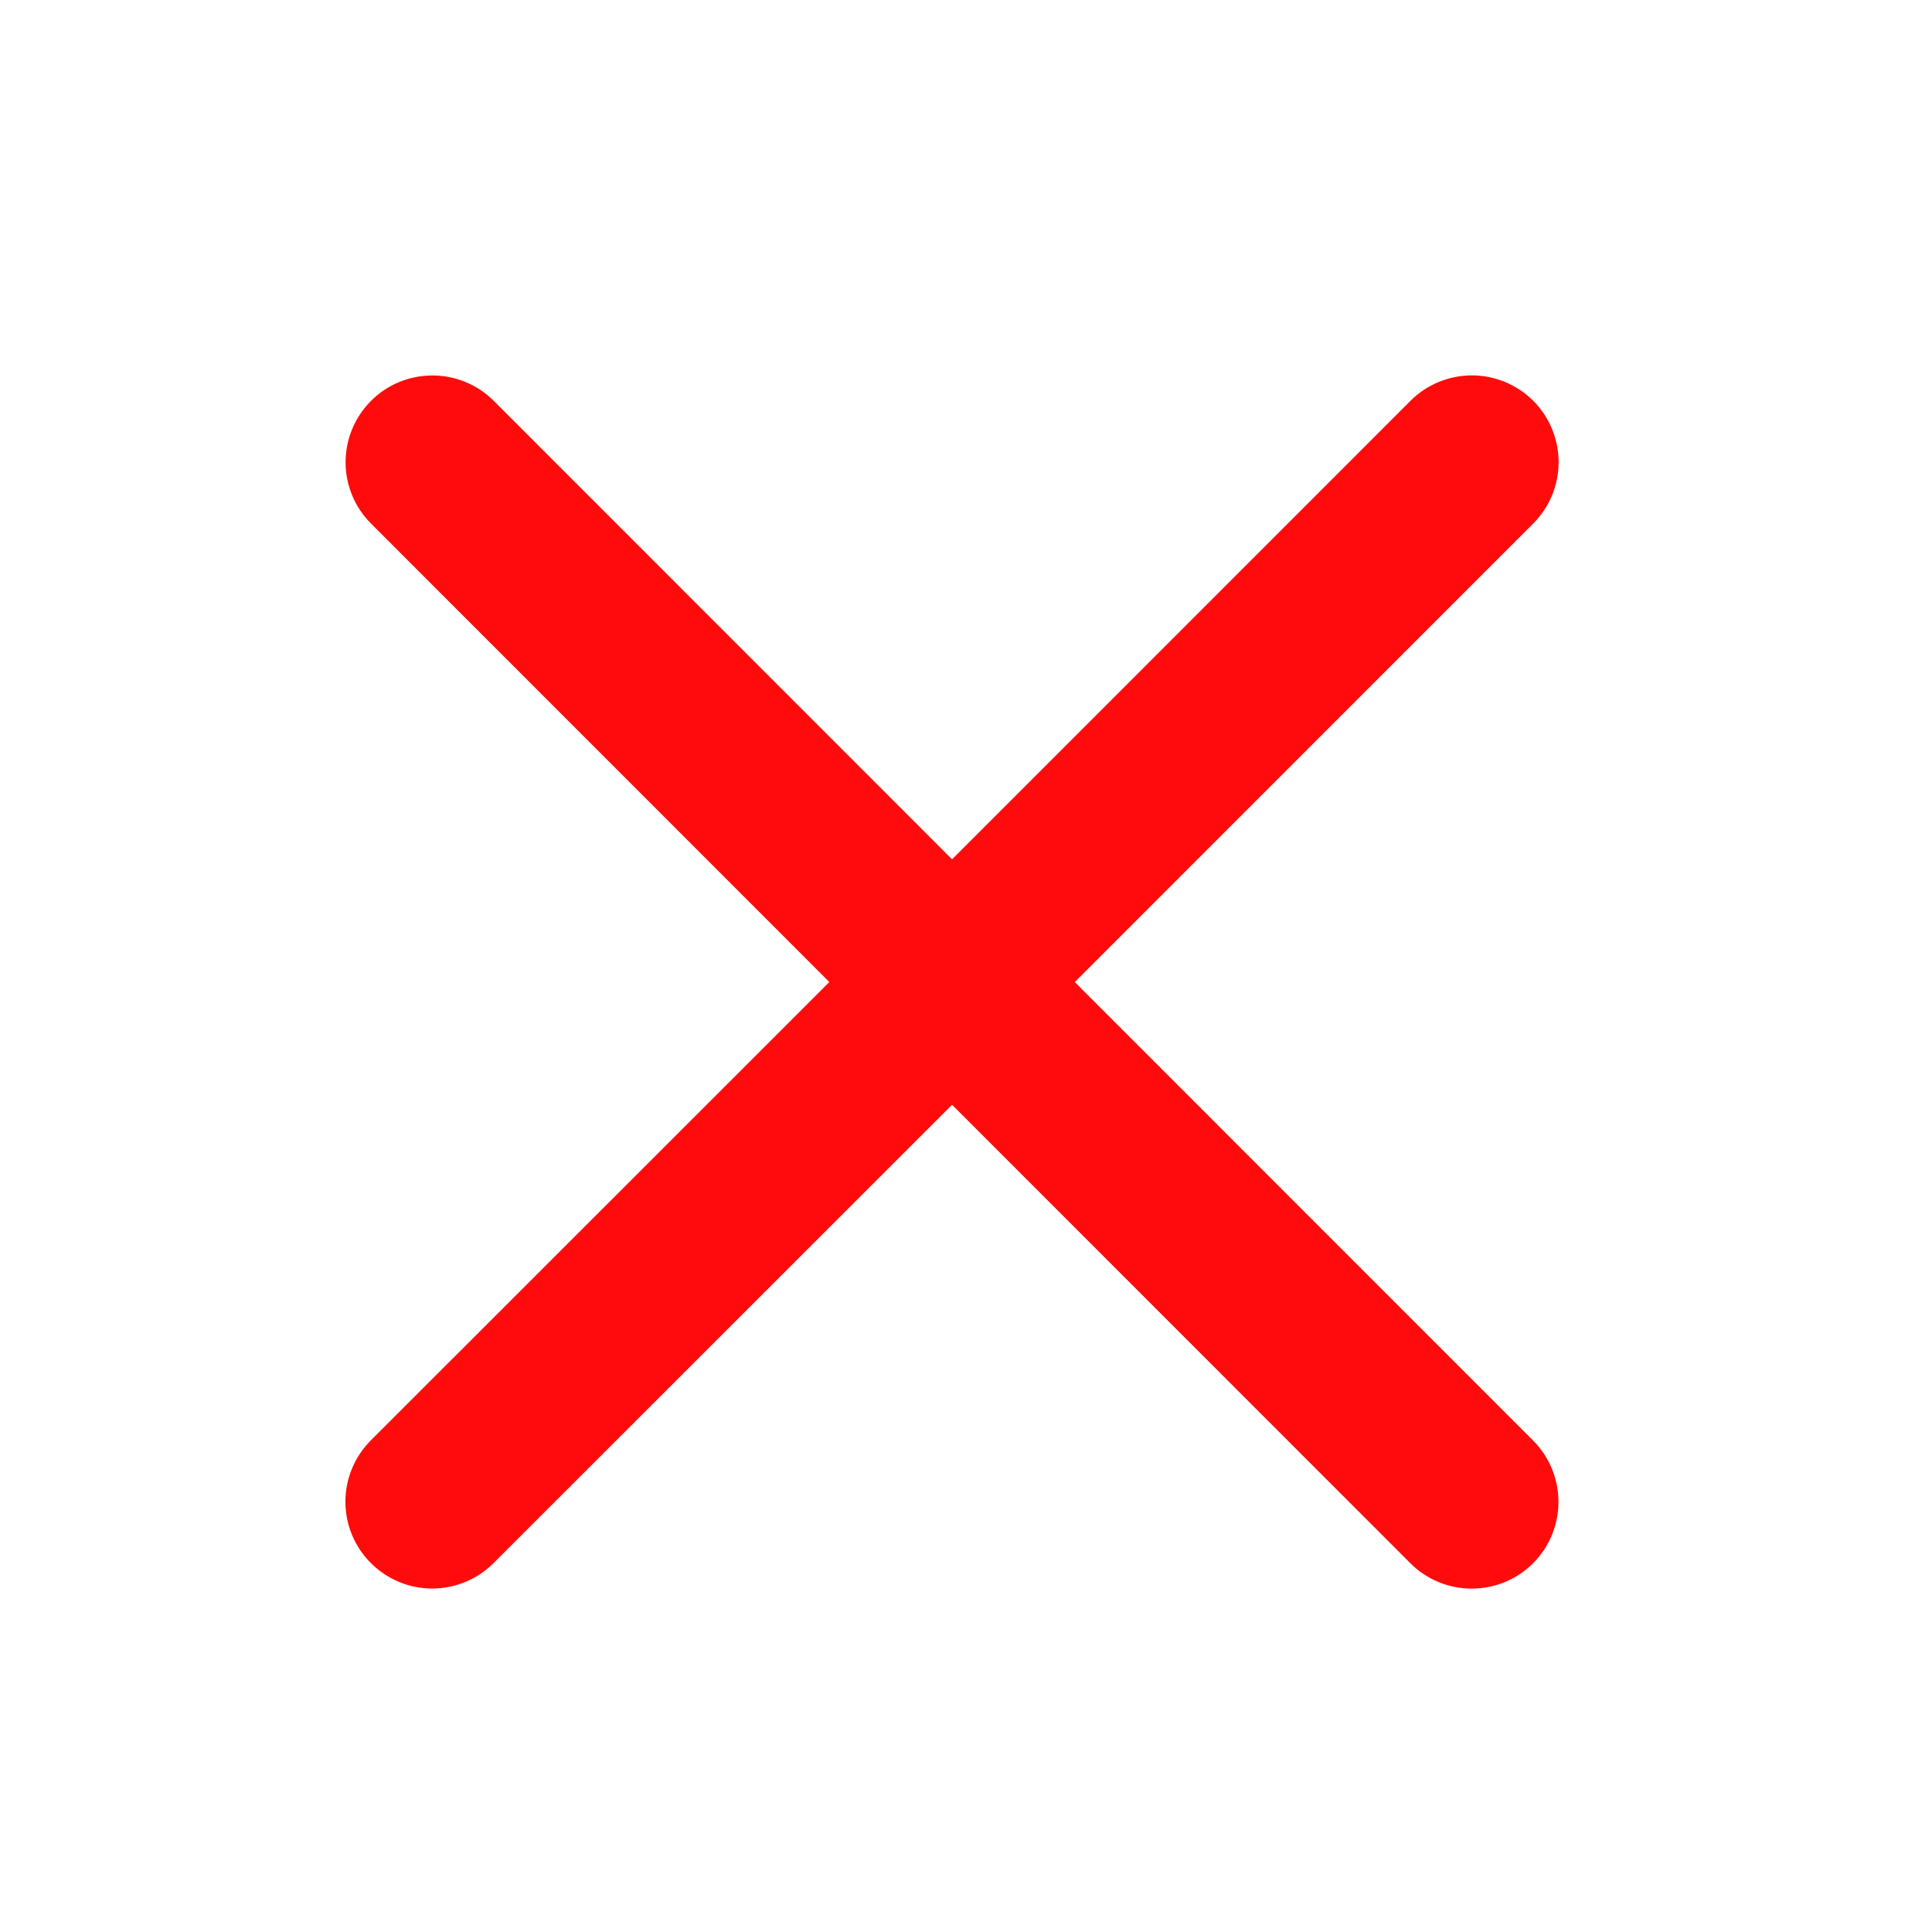 <svg width="23" height="23" viewBox="0 0 23 23" xmlns="http://www.w3.org/2000/svg">
<path d="M18.251 17.149C18.445 17.343 18.553 17.605 18.553 17.879C18.553 18.153 18.445 18.416 18.251 18.61C18.057 18.804 17.794 18.912 17.52 18.912C17.246 18.912 16.984 18.804 16.79 18.61L11.334 13.152L5.876 18.608C5.682 18.802 5.419 18.911 5.145 18.911C4.871 18.911 4.609 18.802 4.415 18.608C4.221 18.414 4.112 18.152 4.112 17.878C4.112 17.604 4.221 17.341 4.415 17.147L9.873 11.691L4.417 6.233C4.223 6.039 4.114 5.777 4.114 5.503C4.114 5.229 4.223 4.966 4.417 4.772C4.61 4.578 4.873 4.47 5.147 4.47C5.421 4.47 5.684 4.578 5.878 4.772L11.334 10.23L16.792 4.771C16.985 4.578 17.248 4.469 17.522 4.469C17.796 4.469 18.059 4.578 18.253 4.771C18.446 4.965 18.555 5.228 18.555 5.502C18.555 5.776 18.446 6.039 18.253 6.232L12.795 11.691L18.251 17.149Z" fill="#FF0B0B" />
</svg>
